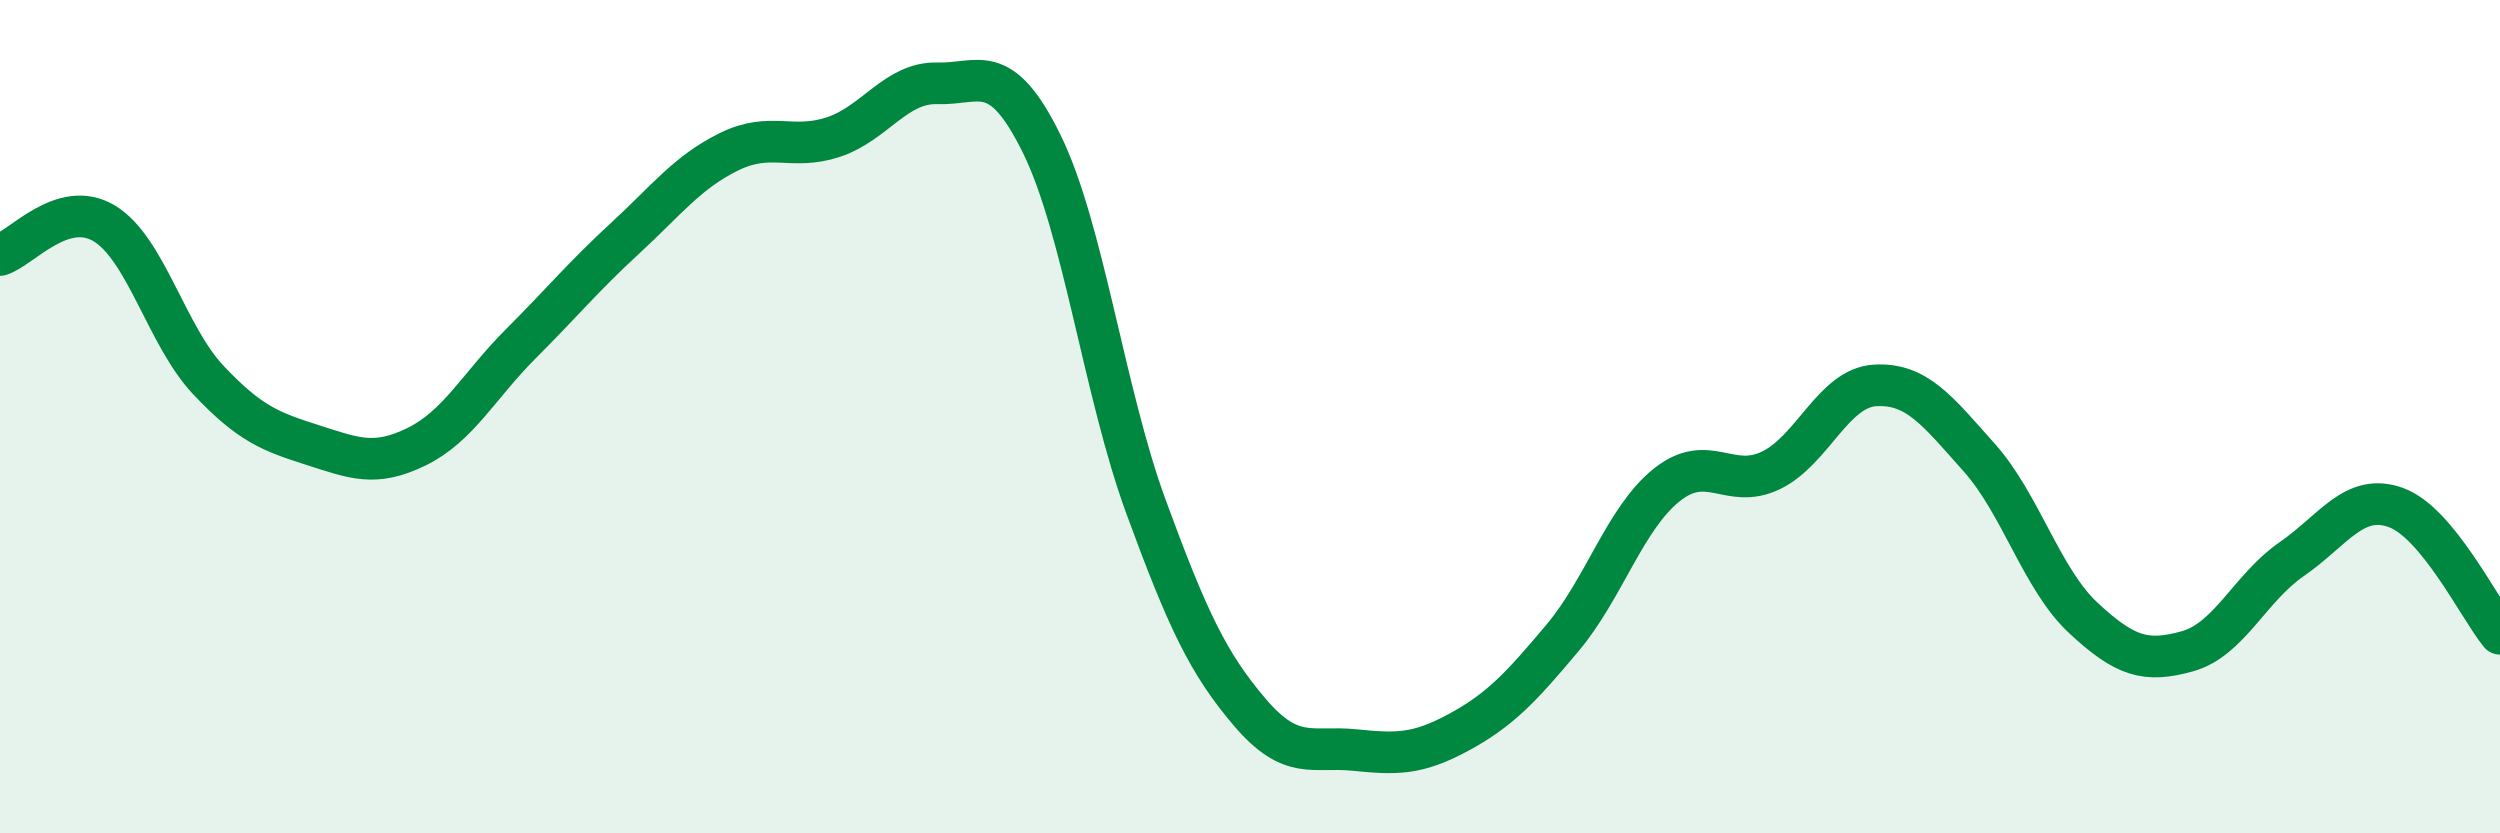 
    <svg width="60" height="20" viewBox="0 0 60 20" xmlns="http://www.w3.org/2000/svg">
      <path
        d="M 0,6.12 C 0.5,5.97 1.5,4.76 2.5,5.36 C 3.5,5.96 4,8.06 5,9.12 C 6,10.18 6.5,10.36 7.5,10.68 C 8.5,11 9,11.21 10,10.72 C 11,10.23 11.5,9.25 12.5,8.25 C 13.5,7.25 14,6.64 15,5.72 C 16,4.8 16.5,4.13 17.5,3.64 C 18.5,3.15 19,3.62 20,3.29 C 21,2.96 21.5,1.97 22.5,2 C 23.5,2.03 24,1.42 25,3.45 C 26,5.48 26.5,9.42 27.5,12.15 C 28.5,14.88 29,15.93 30,17.1 C 31,18.27 31.5,17.9 32.5,18 C 33.5,18.1 34,18.12 35,17.58 C 36,17.04 36.5,16.5 37.5,15.31 C 38.5,14.12 39,12.44 40,11.64 C 41,10.84 41.5,11.77 42.5,11.29 C 43.5,10.81 44,9.31 45,9.25 C 46,9.19 46.5,9.86 47.5,10.98 C 48.5,12.1 49,13.9 50,14.83 C 51,15.76 51.5,15.91 52.5,15.63 C 53.5,15.35 54,14.11 55,13.42 C 56,12.73 56.5,11.82 57.5,12.18 C 58.5,12.54 59.5,14.6 60,15.21L60 20L0 20Z"
        fill="#008740"
        opacity="0.1"
        stroke-linecap="round"
        stroke-linejoin="round"
      />
      <path
        d="M 0,6.12 C 0.5,5.97 1.5,4.76 2.5,5.36 C 3.5,5.96 4,8.06 5,9.12 C 6,10.18 6.5,10.36 7.5,10.68 C 8.5,11 9,11.21 10,10.72 C 11,10.23 11.5,9.25 12.5,8.25 C 13.5,7.25 14,6.64 15,5.72 C 16,4.8 16.5,4.13 17.5,3.64 C 18.5,3.15 19,3.62 20,3.29 C 21,2.96 21.5,1.97 22.5,2 C 23.5,2.03 24,1.42 25,3.45 C 26,5.48 26.5,9.42 27.5,12.15 C 28.5,14.88 29,15.93 30,17.1 C 31,18.27 31.5,17.9 32.5,18 C 33.5,18.1 34,18.12 35,17.58 C 36,17.04 36.5,16.5 37.5,15.31 C 38.5,14.12 39,12.44 40,11.64 C 41,10.84 41.5,11.77 42.5,11.29 C 43.5,10.81 44,9.31 45,9.25 C 46,9.19 46.5,9.86 47.5,10.98 C 48.5,12.1 49,13.9 50,14.83 C 51,15.76 51.5,15.91 52.5,15.63 C 53.5,15.35 54,14.11 55,13.42 C 56,12.73 56.5,11.82 57.5,12.18 C 58.5,12.54 59.5,14.6 60,15.21"
        stroke="#008740"
        stroke-width="1"
        fill="none"
        stroke-linecap="round"
        stroke-linejoin="round"
      />
    </svg>
  